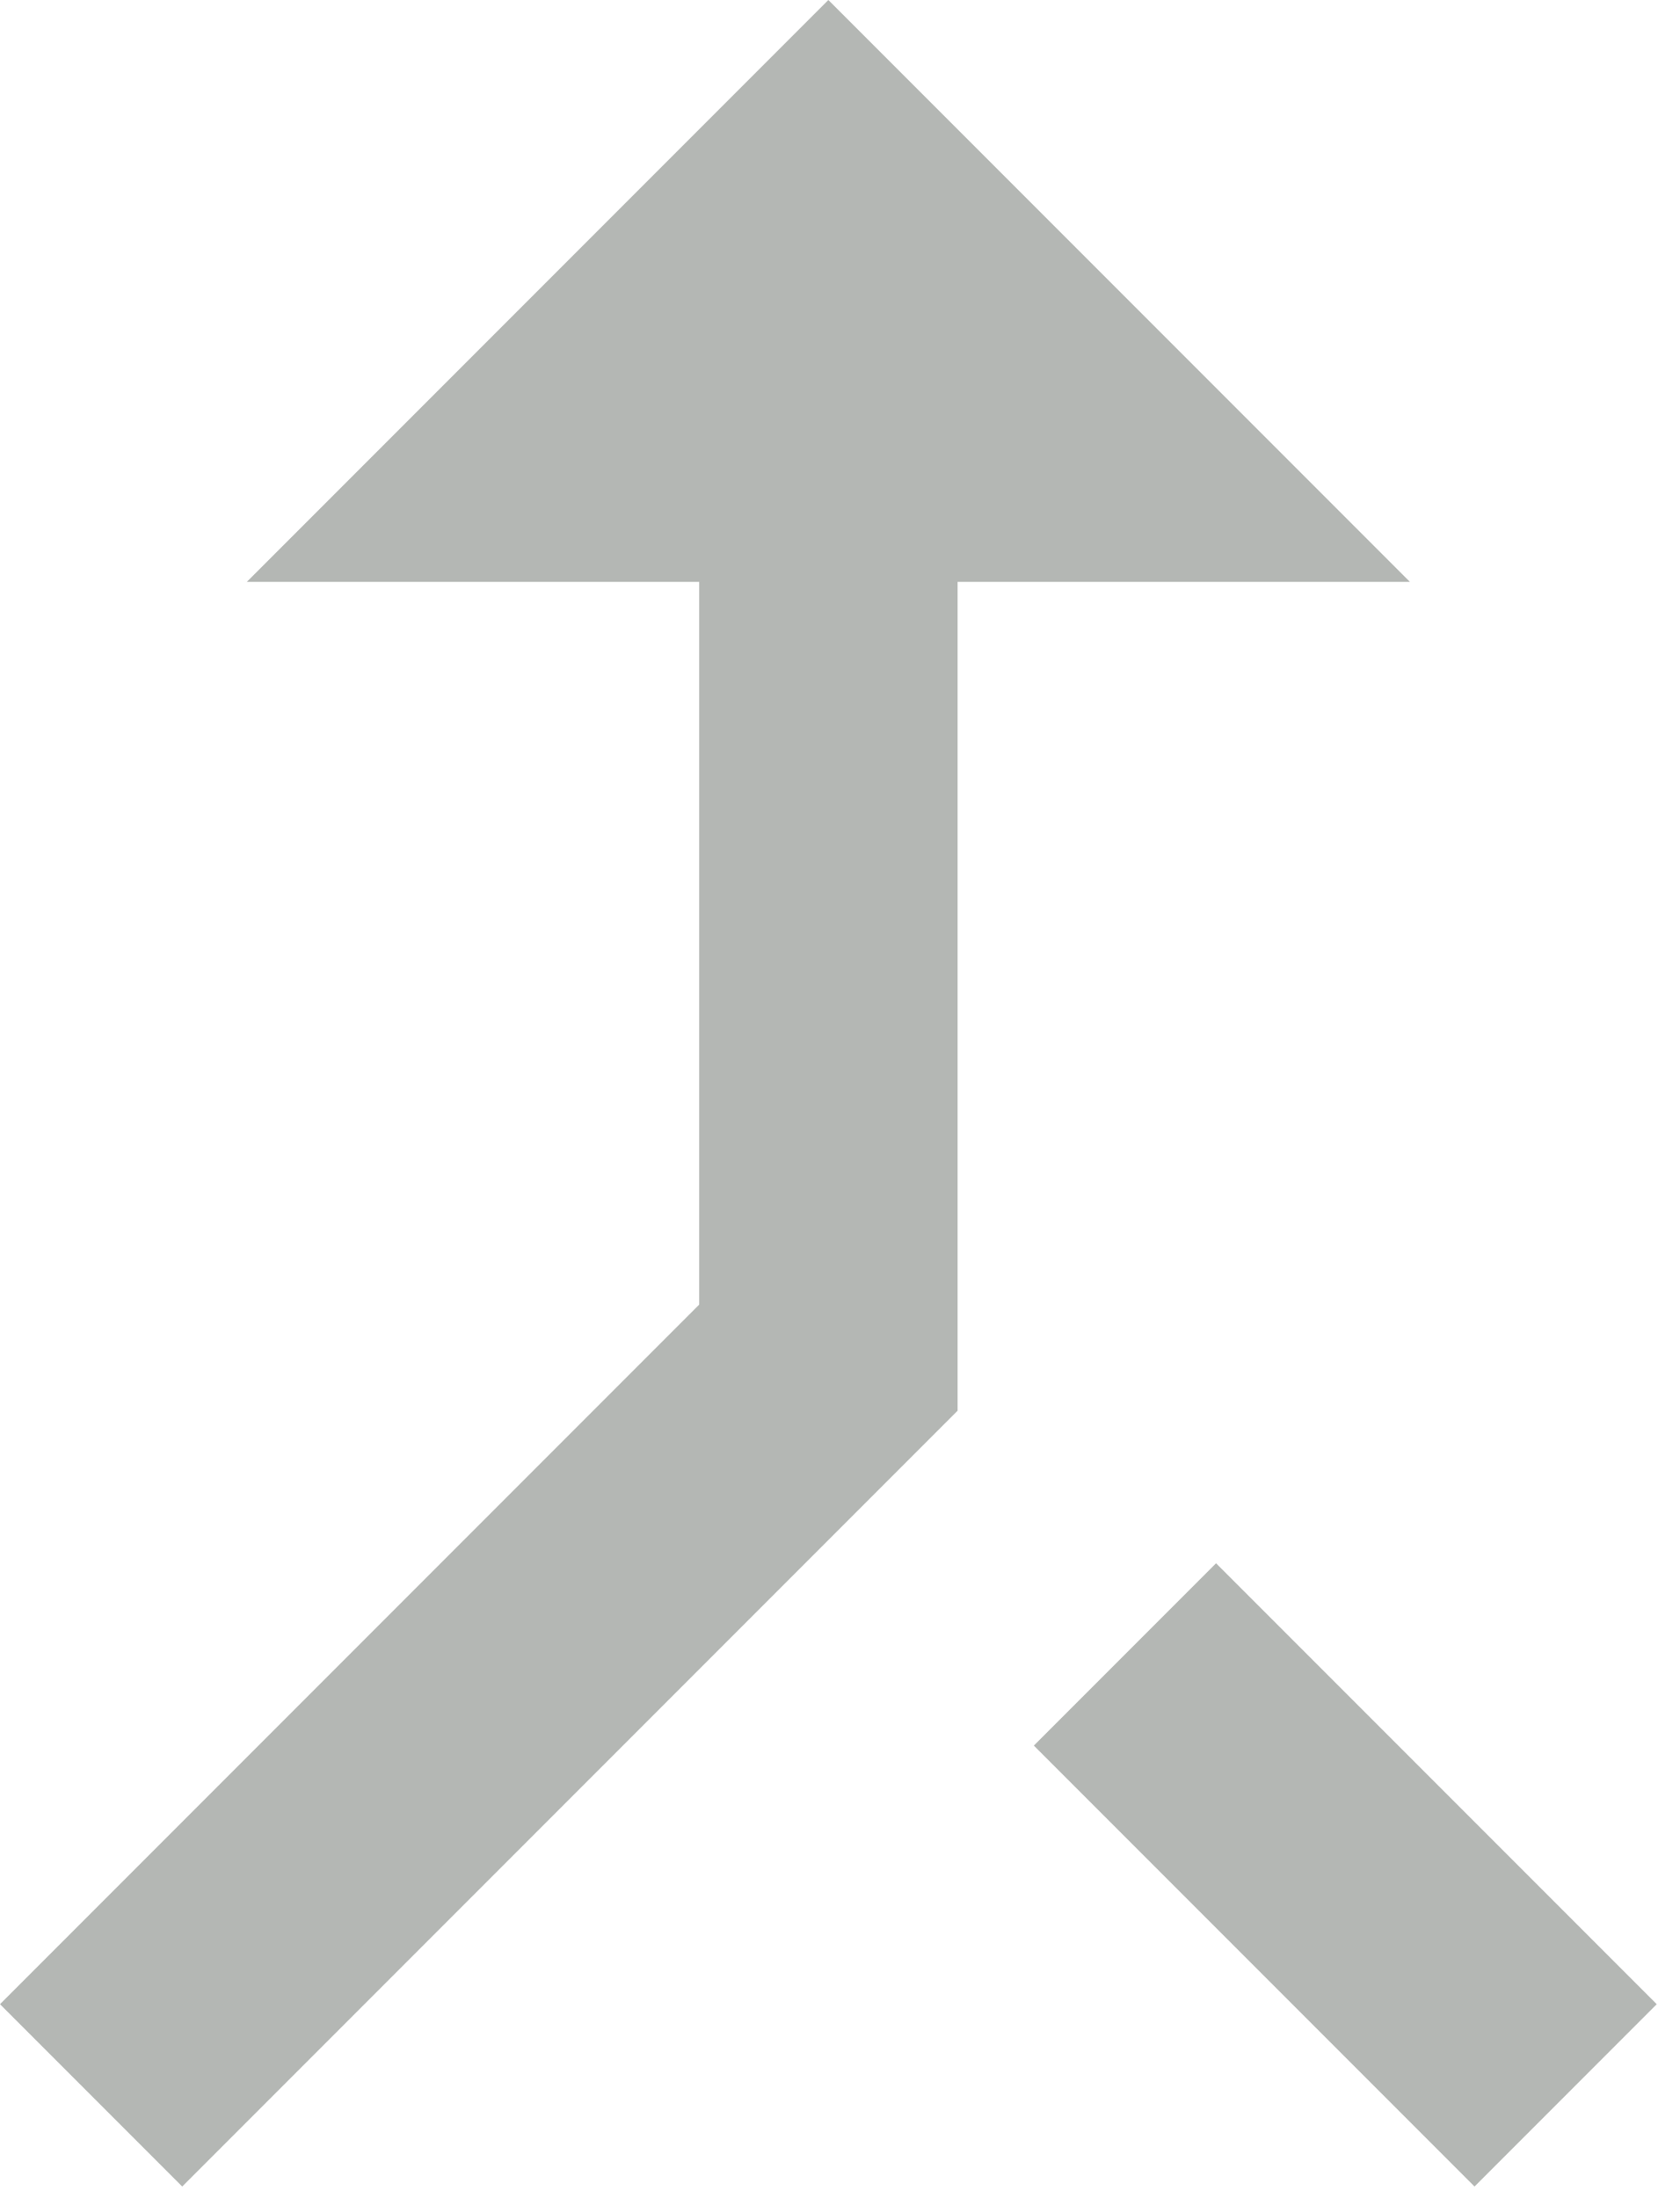 <?xml version="1.0" encoding="UTF-8"?> <svg xmlns="http://www.w3.org/2000/svg" width="13" height="17" viewBox="0 0 13 17" fill="none"><path fill-rule="evenodd" clip-rule="evenodd" d="M5.41 4.5H1.91L6.41 0L10.91 4.5H7.41V10.91L1.41 16.91L0 15.5L5.41 10.09V4.5ZM12.82 15.5L11.41 16.91L8 13.5L9.41 12.09L12.82 15.5Z" fill="#B4B7B4"></path></svg> 